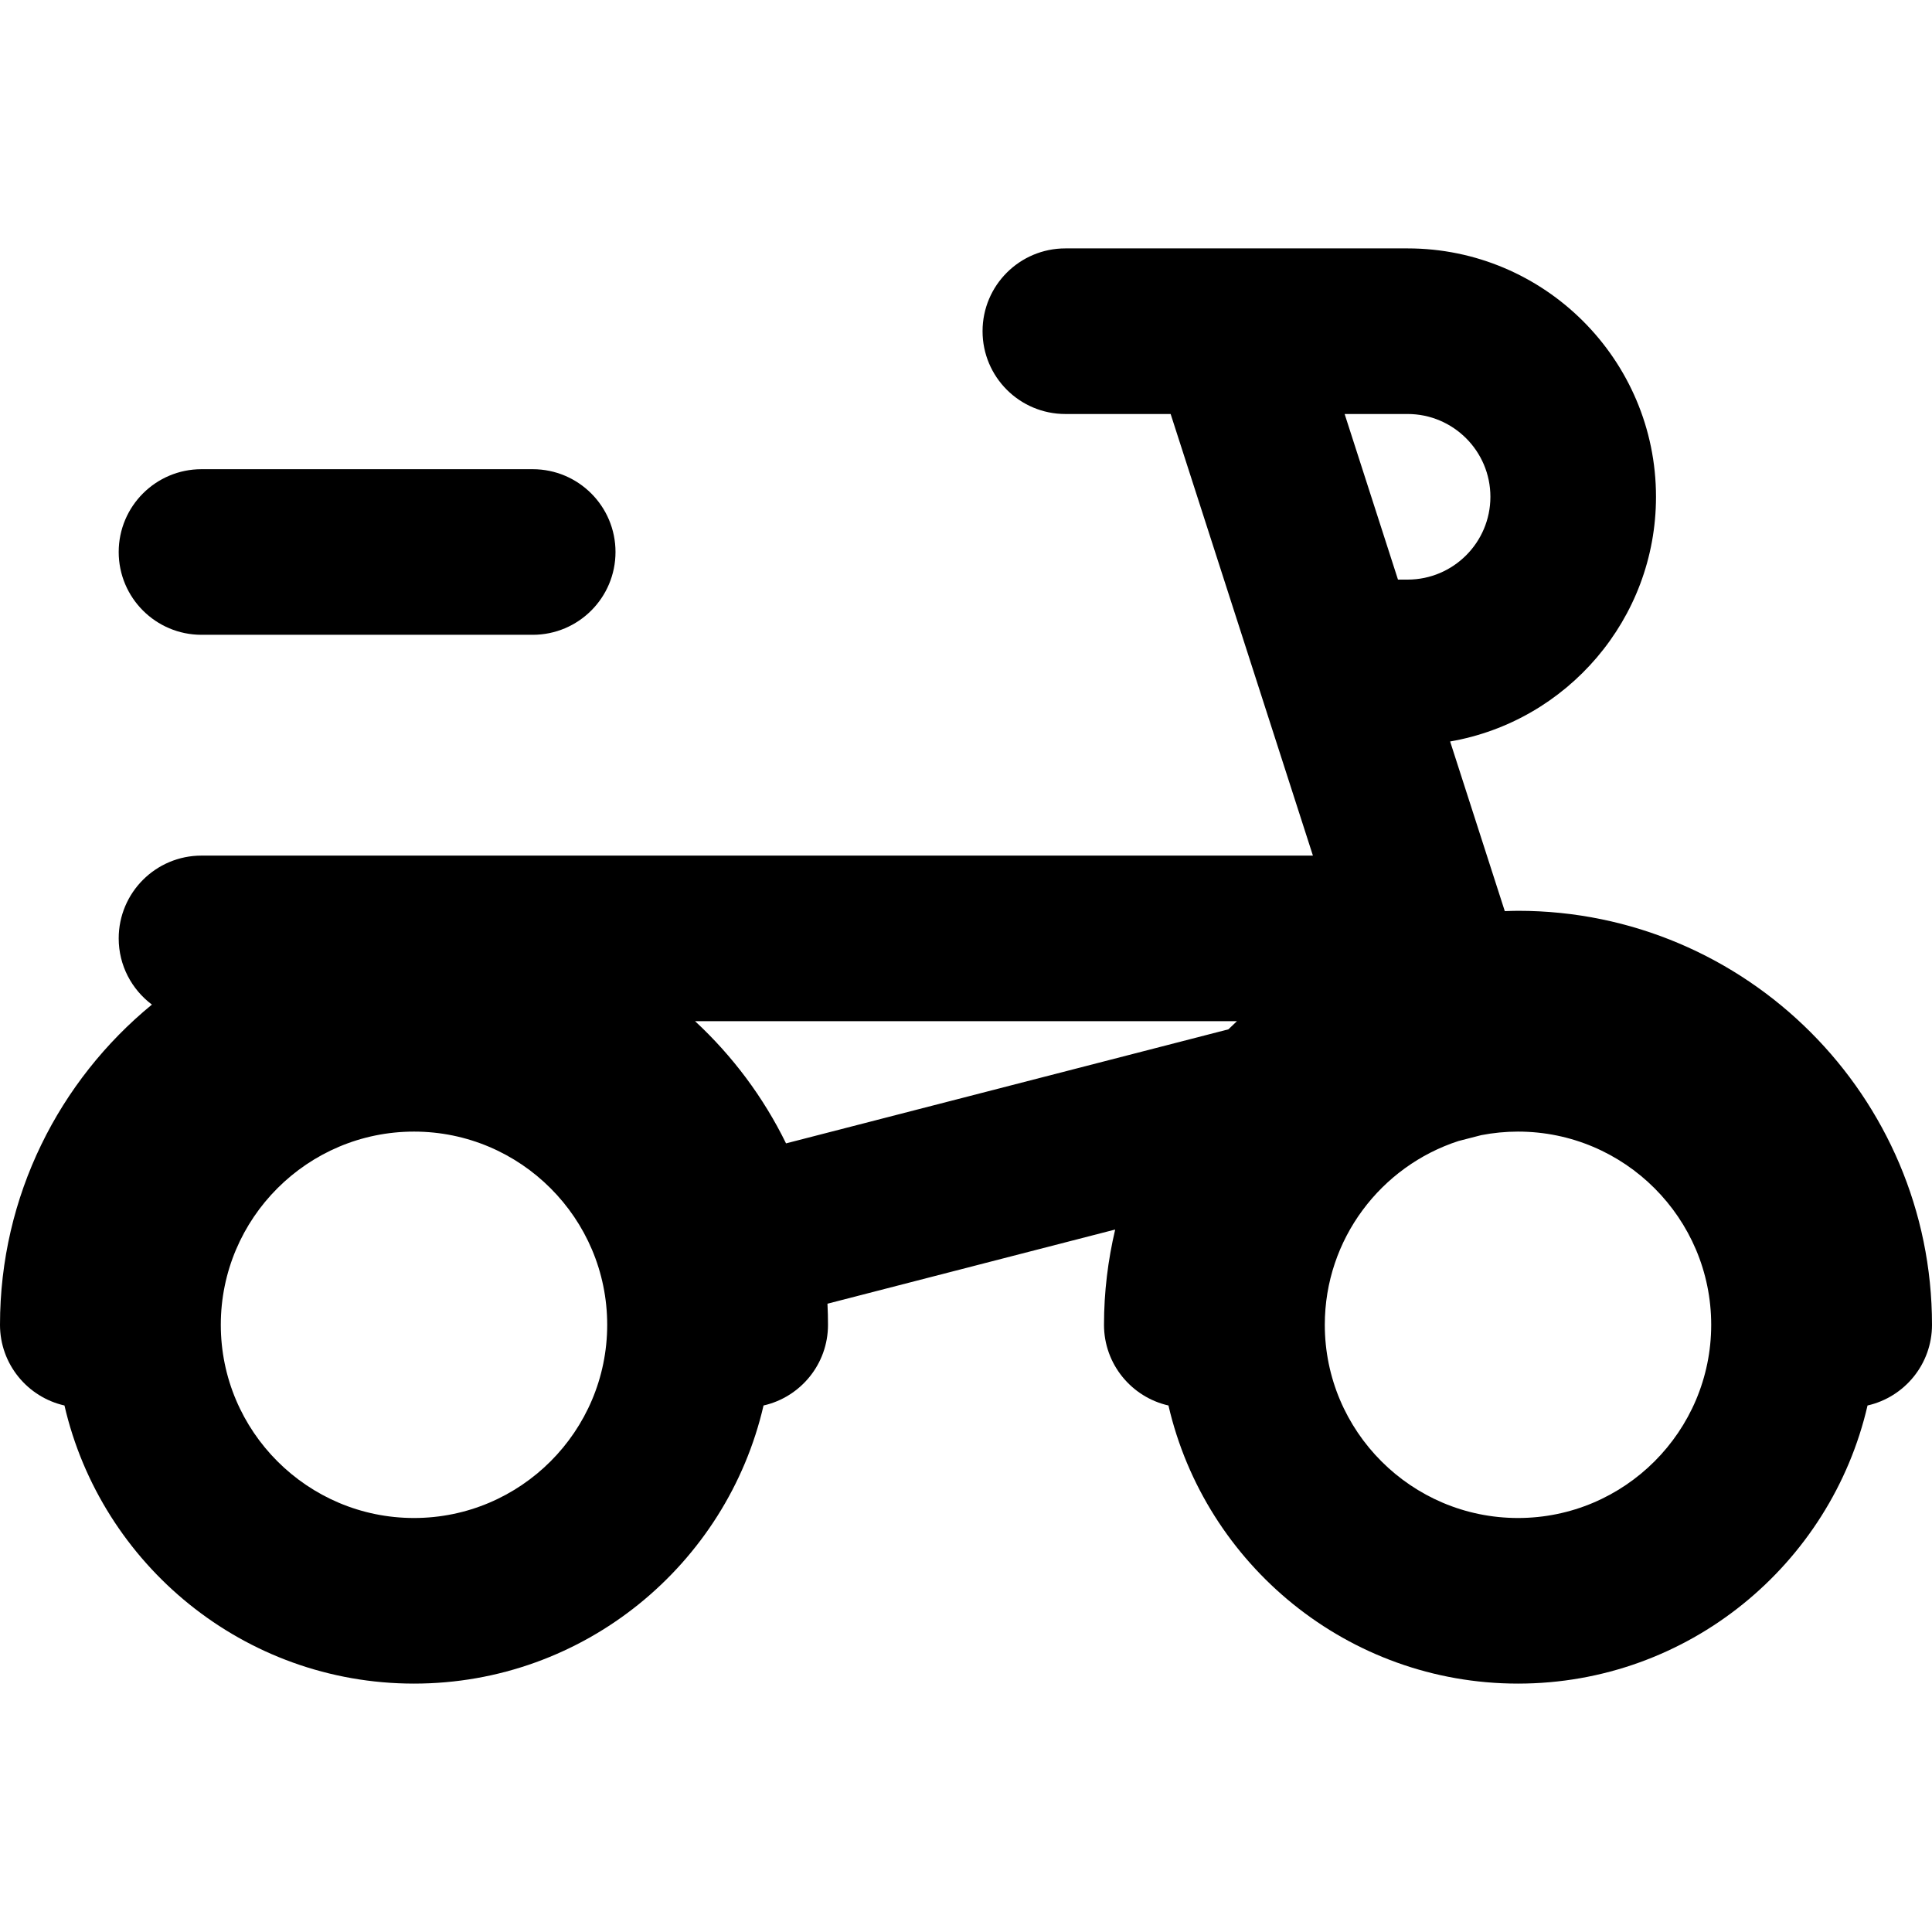 <?xml version="1.0" encoding="iso-8859-1"?>
<!-- Uploaded to: SVG Repo, www.svgrepo.com, Generator: SVG Repo Mixer Tools -->
<svg fill="#000000" height="800px" width="800px" version="1.1" id="Layer_1" xmlns="http://www.w3.org/2000/svg" xmlns:xlink="http://www.w3.org/1999/xlink" 
	 viewBox="0 0 350 350" xml:space="preserve">
<g id="XMLID_455_">
	<path id="XMLID_458_" d="M350,240c0-41.355-33.645-75-75-75c-0.803,0-1.597,0.036-2.393,0.06l-9.902-30.734
		C283.858,130.659,300,112.185,300,90c0-24.813-20.186-45-45-45h-32h-0.063c-0.047,0-0.093-0.001-0.139,0H193
		c-8.284,0-15,6.716-15,15s6.716,15,15,15h19.073l25.775,80H36.504c-8.284,0-15,6.716-15,15c0,4.91,2.37,9.255,6.016,11.991
		C10.732,195.757,0,216.647,0,240c0,7.141,4.995,13.105,11.678,14.618C18.331,283.441,44.186,305,75,305s56.669-21.56,63.322-50.382
		C145.005,253.106,150,247.141,150,240c0-1.281-0.033-2.556-0.097-3.821l52.124-13.439C200.716,228.286,200,234.06,200,240
		c0,7.141,4.994,13.105,11.678,14.618C218.33,283.441,244.186,305,275,305s56.67-21.56,63.322-50.382
		C345.006,253.106,350,247.141,350,240z M255,105h-1.743l-9.665-30H255c8.272,0,15,6.729,15,15S263.272,105,255,105z M75,275
		c-19.299,0-35-15.701-35-35c0-19.299,15.701-35,35-35s35,15.701,35,35C110,259.299,94.299,275,75,275z M125.919,185h98.162
		c-0.521,0.483-1.036,0.974-1.544,1.472l-80.14,20.661C138.3,198.763,132.686,191.27,125.919,185z M275,275
		c-19.299,0-35-15.701-35-35c0-15.54,10.184-28.741,24.226-33.296l4.116-1.061c2.156-0.418,4.381-0.643,6.658-0.643
		c19.299,0,35,15.701,35,35C310,259.299,294.299,275,275,275z"/>
	<path id="XMLID_464_" d="M36.504,115h60c8.284,0,15-6.716,15-15s-6.716-15-15-15h-60c-8.284,0-15,6.716-15,15S28.22,115,36.504,115
		z"/>
</g>
</svg>